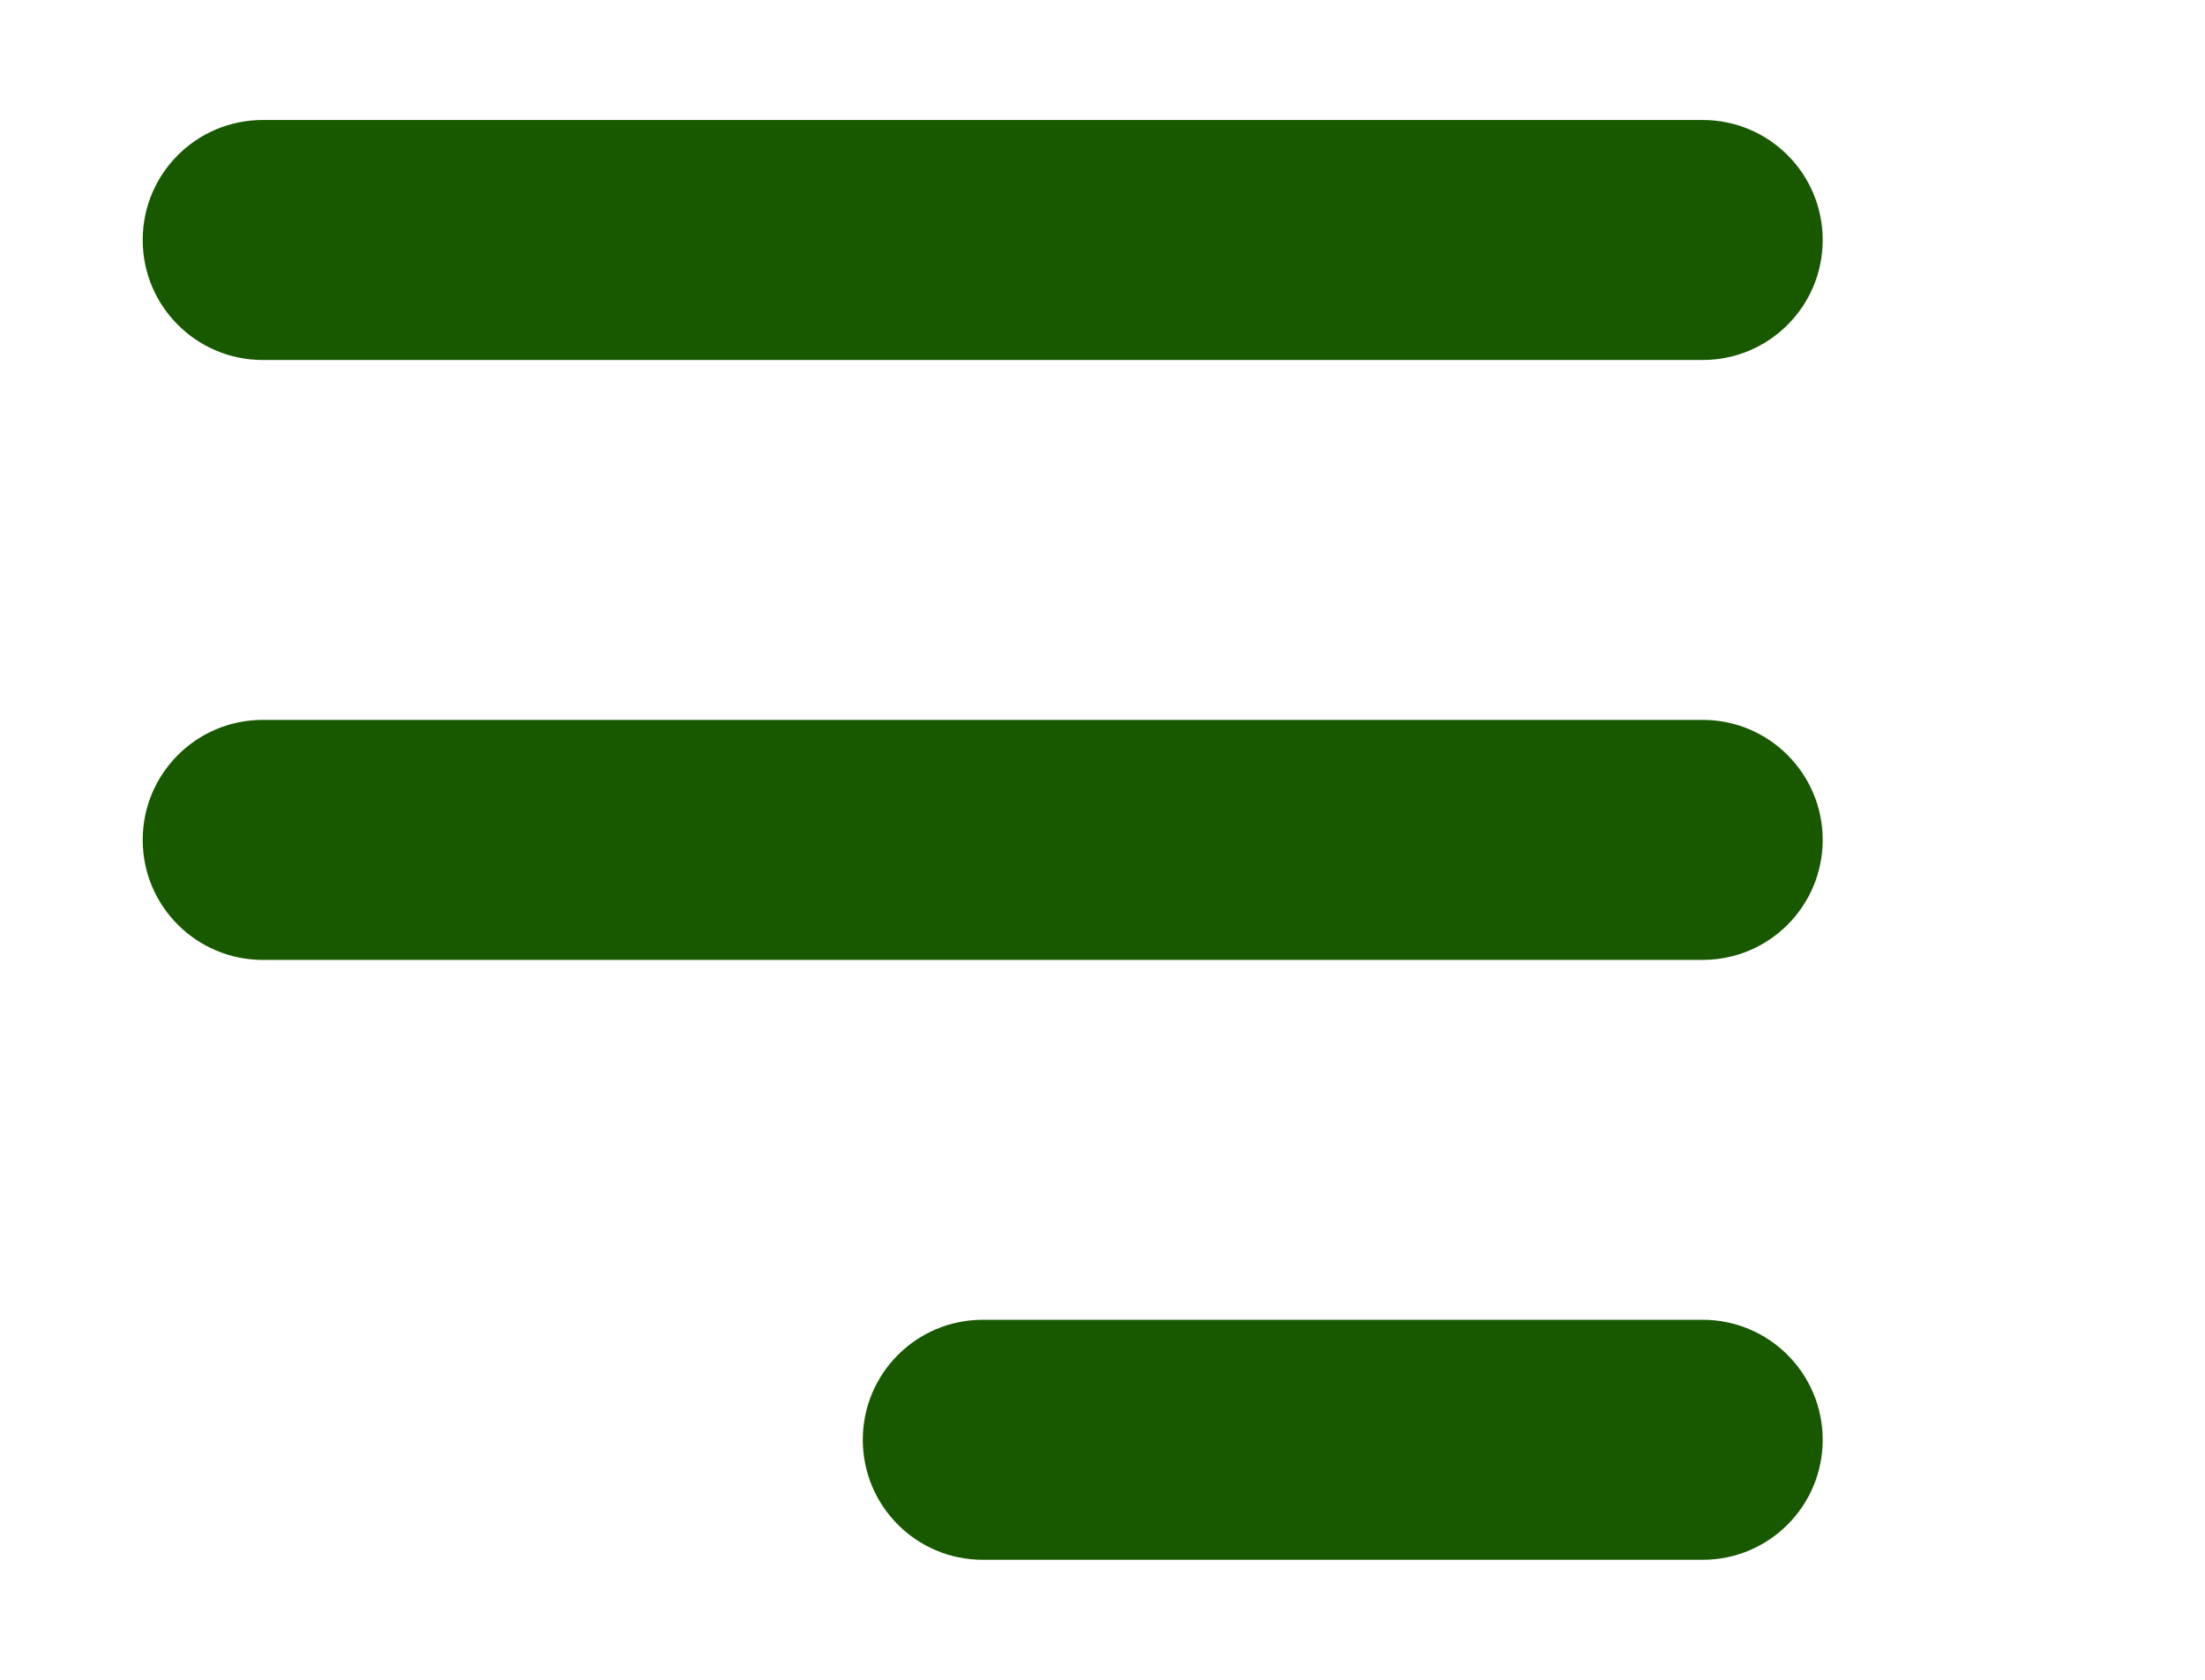 <svg width="21" height="16" viewBox="0 0 21 16" fill="none" xmlns="http://www.w3.org/2000/svg">
<path fill-rule="evenodd" clip-rule="evenodd" d="M8.217 13.714C8.217 13.083 8.728 12.571 9.359 12.571H16.216C16.848 12.571 17.359 13.083 17.359 13.714C17.359 14.345 16.848 14.857 16.216 14.857H9.359C8.728 14.857 8.217 14.345 8.217 13.714ZM1.359 2.286C1.359 1.654 1.871 1.143 2.502 1.143H16.216C16.848 1.143 17.359 1.654 17.359 2.286C17.359 2.917 16.848 3.429 16.216 3.429H2.502C1.871 3.429 1.359 2.917 1.359 2.286ZM1.359 8C1.359 7.369 1.871 6.857 2.502 6.857H16.216C16.848 6.857 17.359 7.369 17.359 8C17.359 8.631 16.848 9.143 16.216 9.143H2.502C1.871 9.143 1.359 8.631 1.359 8Z" fill="#185900"/>
</svg>
